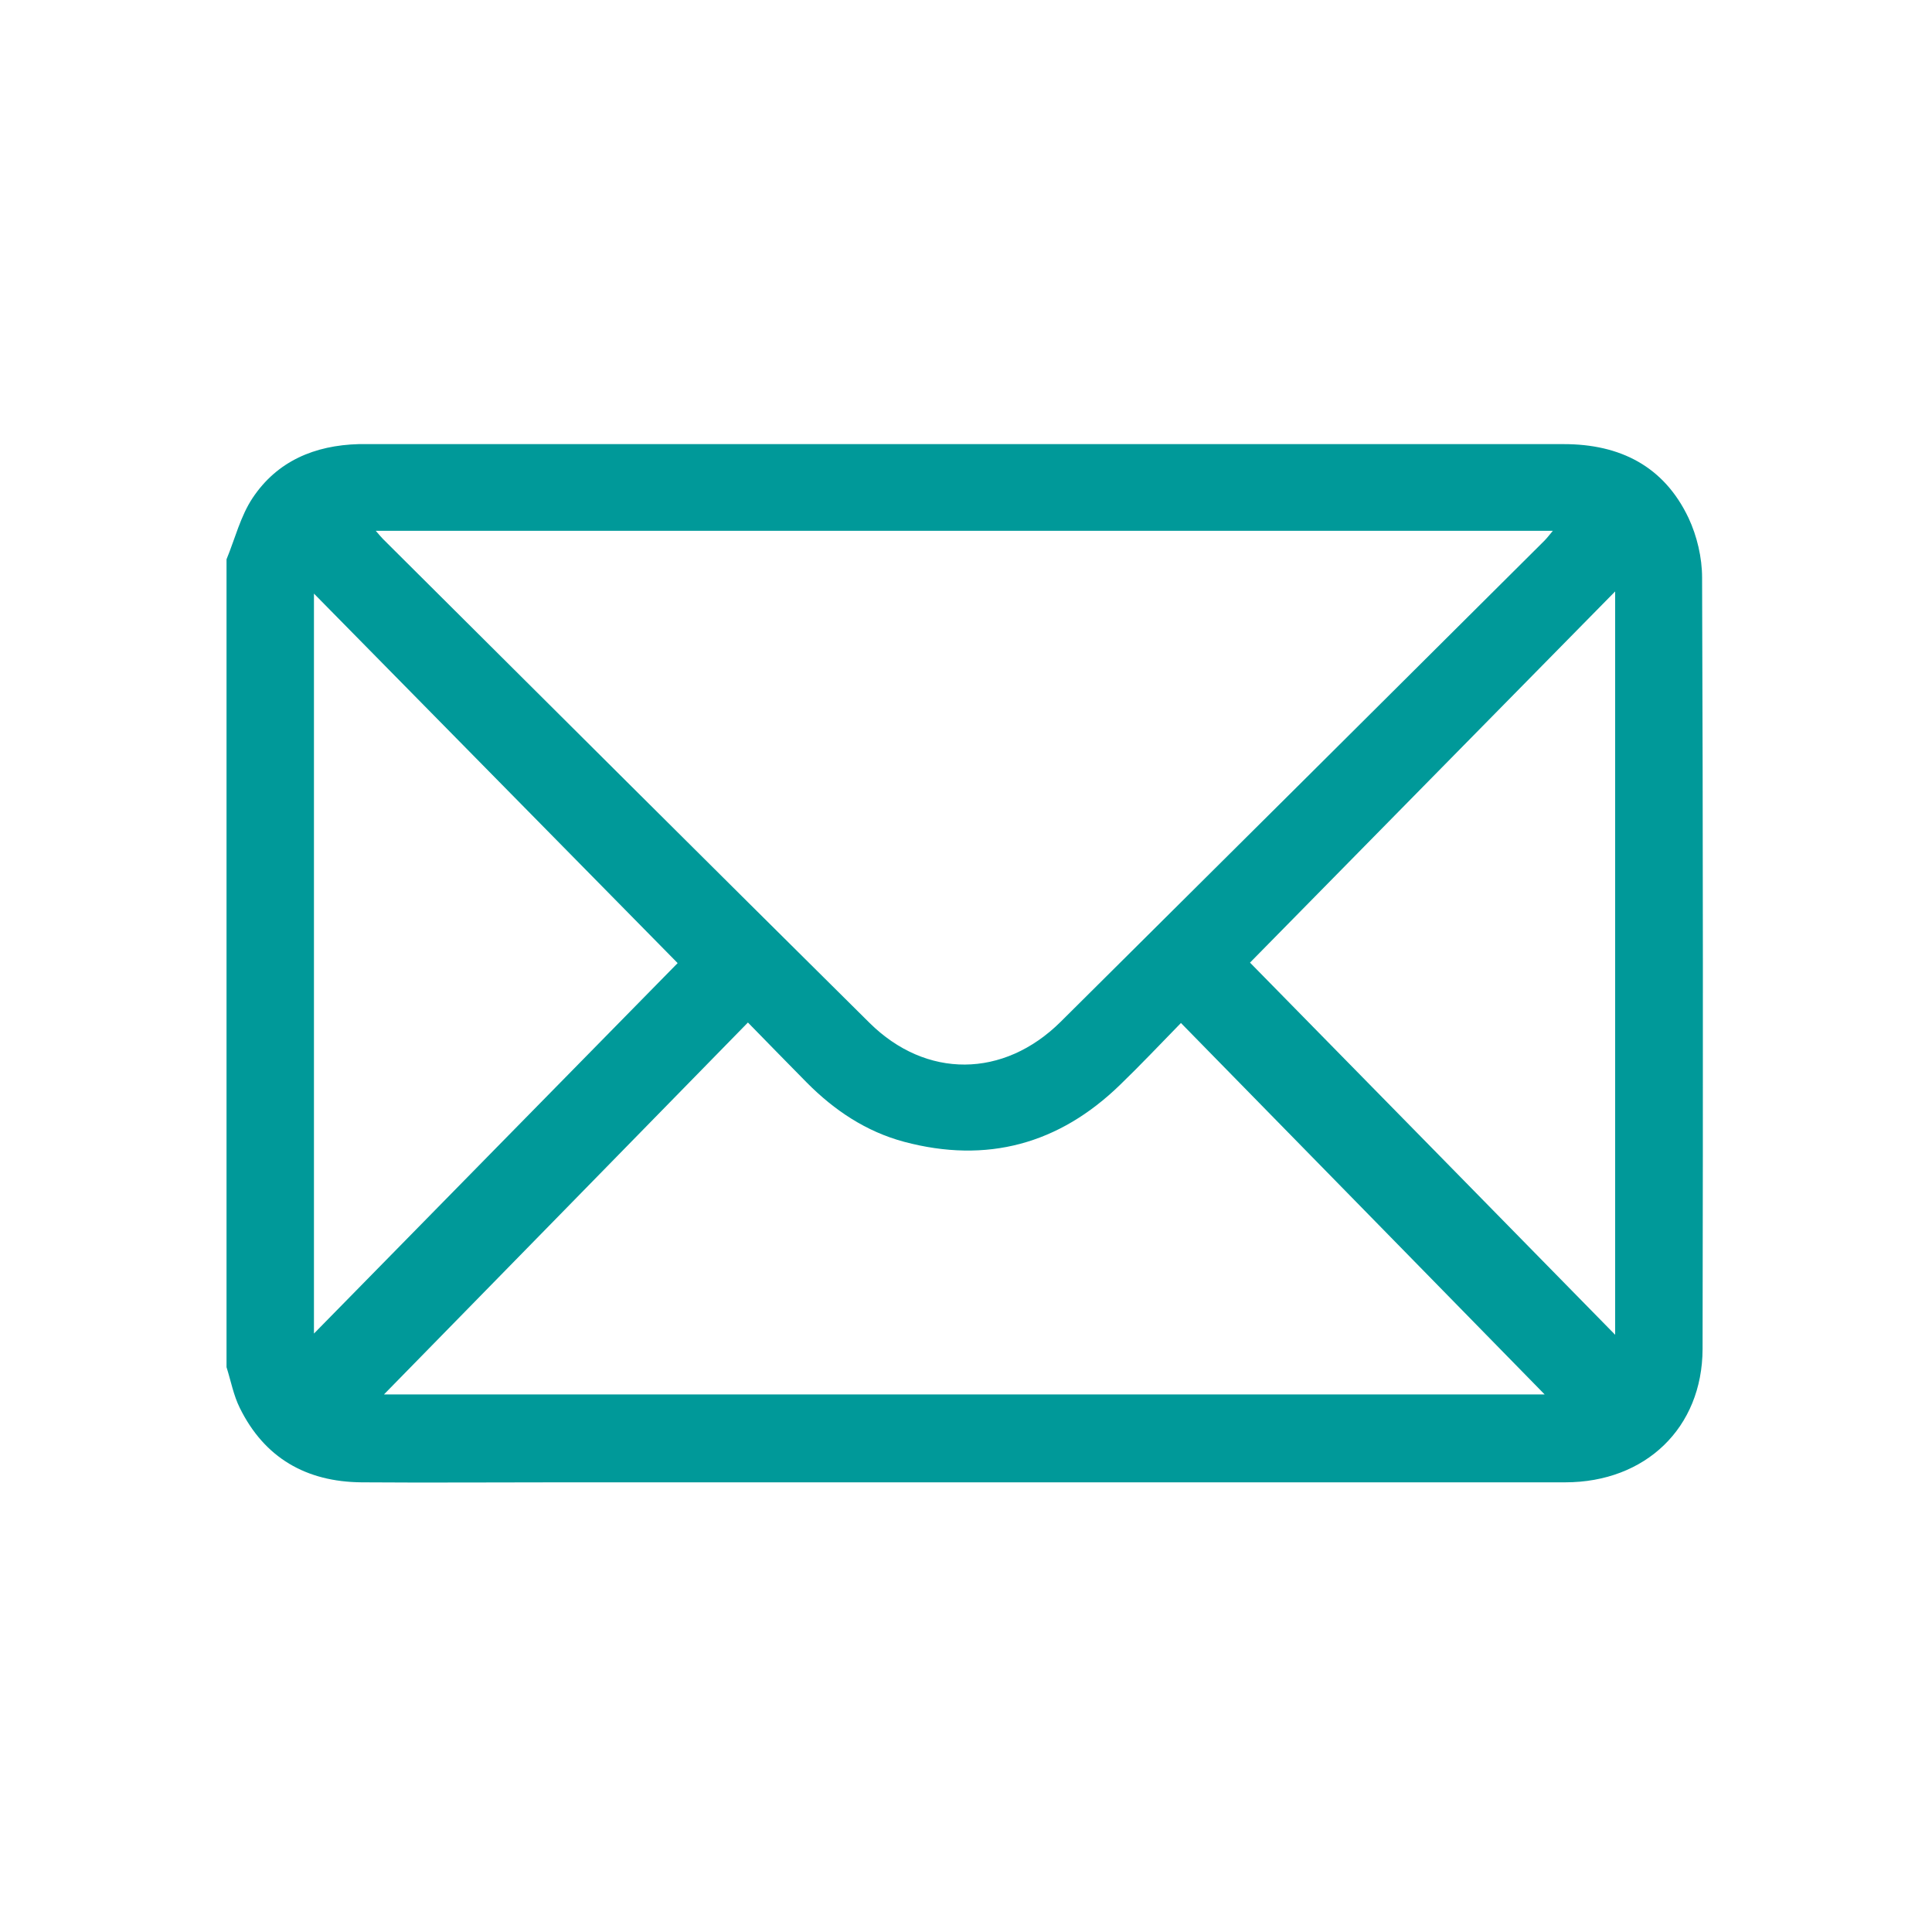 <?xml version="1.0" encoding="utf-8"?>
<!-- Generator: Adobe Illustrator 27.5.0, SVG Export Plug-In . SVG Version: 6.00 Build 0)  -->
<svg version="1.1" id="Camada_1" xmlns="http://www.w3.org/2000/svg" xmlns:xlink="http://www.w3.org/1999/xlink" x="0px" y="0px"
	 viewBox="0 0 800 800" style="enable-background:new 0 0 800 800;" xml:space="preserve">
<style type="text/css">
	.st0{fill:#009999;}
	.st1{display:none;fill:#009999;}
</style>
<g id="Layer_1-2">
	<path class="st0" d="M-184.9,609.5c0,0,68.4-0.3,102-0.3c39.4,0,53.1-13.9,53.1-53.3c0-144.6,0-289.3,0-433.8
		c0-38.3-13.6-51.6-52.4-51.6c-144,0-288.1,0-432.1,0c-40.1,0-54,14-54,54.6c0,112.1,0,224.4,0,336.5c0,33.6-0.4,67.3,0,100.9
		c0.4,28.2,15.4,46.1,40.7,46.3c75,0.6,149.9,0,224.9,0c1,0,111.7-0.5,2.7-1.7L-184.9,609.5z M-270.1,608.3"/>
</g>
<path class="st1" d="M399,666.1V469.3h-41.7c0-17,0-32.9,0-48.6s0-32.6,0-50.7h39.8c3.4-24.2,5-46.8,10.1-68.3
	c9.5-40.4,38-67.6,79.2-69c28.8-1,57.8,6.9,86.6,12c4.1,0.7,9.9,7.9,10.2,12.3c1,23.4,0.4,46.8,0.4,71.1c-12.5,0-23-0.3-33.4,0
	c-36.4,0.9-38.4-9.5-36.4,38.8c0,1,1.3,1.8,3.1,4.4h68.3c-6.2,33.4-12,65.2-18.1,98.5h-53v198.7"/>
<g>
	<path class="st0" d="M93.8,231.6c3.5-8.5,5.8-17.9,10.8-25.4c10.2-15.3,25.7-21.8,43.9-22.3c1,0,2,0,3,0c165.3,0,330.7,0,496,0
		c23.3,0,41.5,9.1,51.7,30.6c3.5,7.5,5.6,16.4,5.6,24.7c0.4,106.5,0.4,212.9,0.2,319.4c-0.1,32.6-23.6,55.2-56.9,55.2
		c-138.7,0-277.4,0-416,0c-27.5,0-54.9,0.2-82.4,0c-22.9-0.2-40.2-10.1-50.4-30.8c-2.6-5.2-3.7-11.2-5.5-16.9
		C93.8,454.5,93.8,343.1,93.8,231.6z M155.6,219.8c1.5,1.7,2.2,2.6,3,3.4c67.1,66.8,134.2,133.7,201.4,200.3
		c23.5,23.3,55.6,23,79.2-0.4C506,356.8,572.7,290.4,639.4,224c1.1-1.1,2.1-2.4,3.6-4.2C480.3,219.8,318.6,219.8,155.6,219.8z
		 M159,577.4c159.7,0,321.6,0,480.6,0C590.4,527.1,540,475.7,489,423.6c-8.8,9-16.8,17.5-25.2,25.6c-25.3,24.6-55.2,32.7-89.4,23.6
		c-15.7-4.2-28.9-13-40.3-24.5c-7.9-8-15.8-16.1-24.4-24.9C258.7,475.6,208.3,527,159,577.4z M130,552.2
		c51.2-52.2,101.7-103.6,150.6-153.4c-49-49.8-99.6-101.2-150.6-153C130,348.1,130,449.6,130,552.2z M668.8,552.7
		c0-103.3,0-204.8,0-307.8c-51.5,52.4-102.1,103.7-151.2,153.7C567.1,449,617.5,500.4,668.8,552.7z"/>
</g>
</svg>
